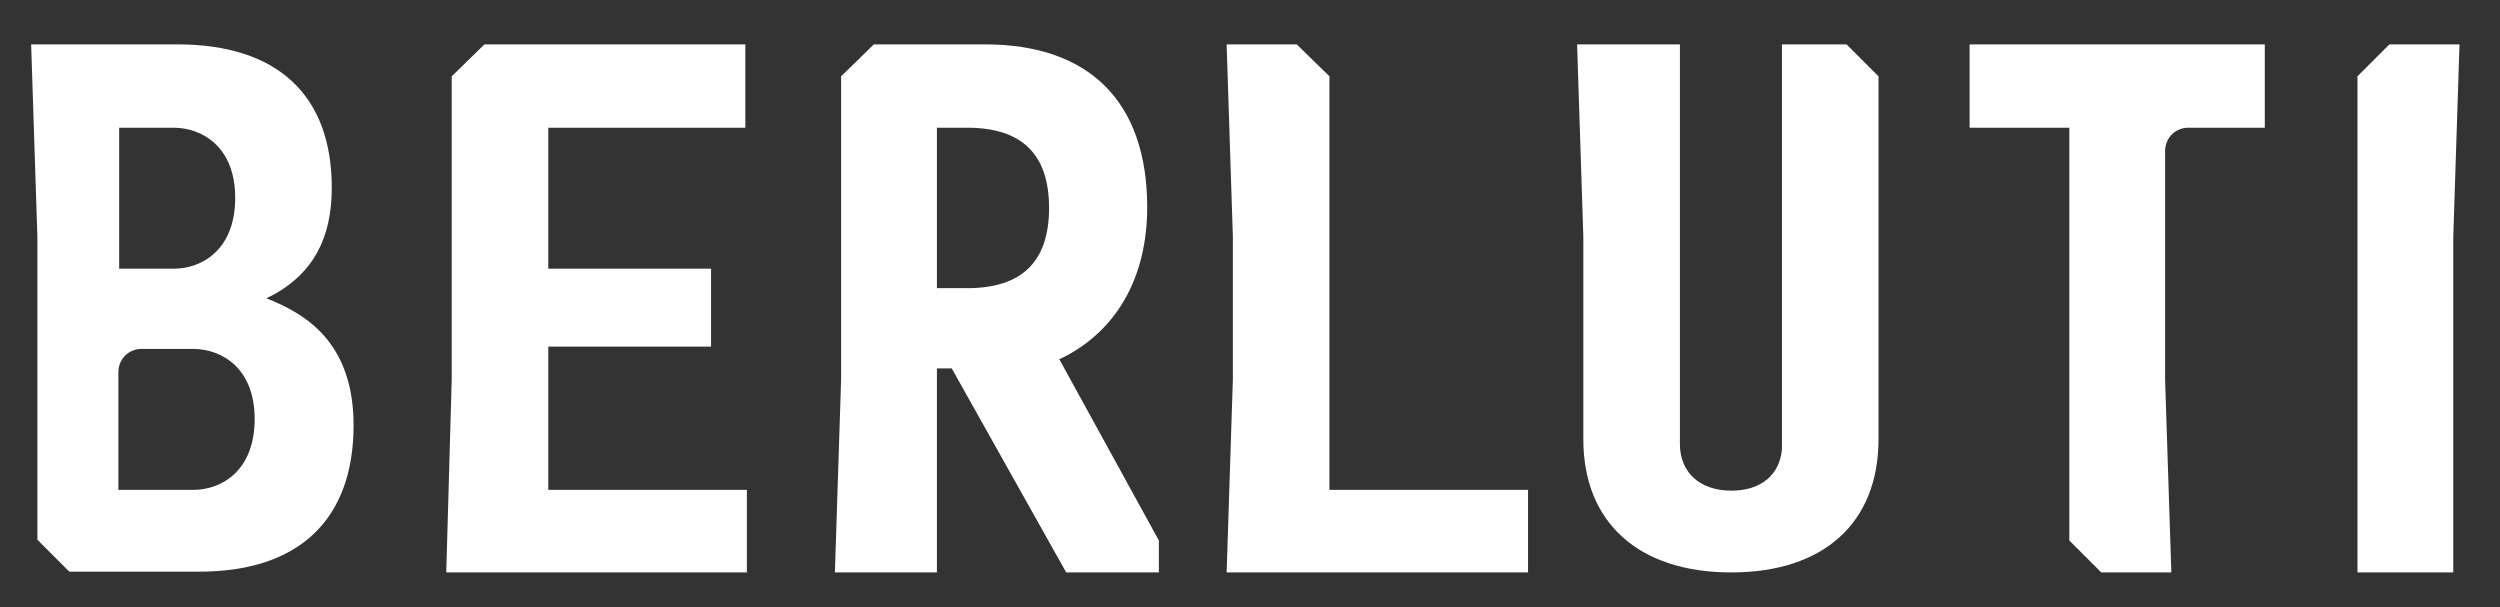 <?xml version="1.0" encoding="utf-8"?>
<!-- Generator: Adobe Illustrator 22.1.0, SVG Export Plug-In . SVG Version: 6.00 Build 0)  -->
<svg version="1.1" id="Calque_1" xmlns="http://www.w3.org/2000/svg" xmlns:xlink="http://www.w3.org/1999/xlink" x="0px" y="0px"
	 viewBox="0 0 321 78" style="enable-background:new 0 0 321 78;" xml:space="preserve">
<rect x="0" y="0" width="321" height="78" fill="#333333" stroke="none"/>
<style type="text/css">
	.st0{fill:#FFFFFF;}
</style>
<title>Logo Berluti only</title>
<polygon class="st0" points="95.9,62.9 70.4,62.9 70.4,44.5 91.3,44.5 91.3,34.5 70.4,34.5 70.4,16.4 95.7,16.4 95.7,5.7 62.2,5.7 
	58,9.8 58,48.7 57.3,73.5 95.9,73.5 "/>
<polygon class="st0" points="170.7,9.8 166.5,5.7 157.5,5.7 158.3,30.4 158.3,48.7 157.5,73.5 196.2,73.5 196.2,62.9 170.7,62.9 "/>
<path class="st0" d="M228.8,5.7v52l0,0c-0.3,3.3-2.7,5.3-6.5,5.3c-4,0-6.6-2.3-6.6-6V5.7h-13.2l0.8,24.7v26c0,10.7,7.1,17.1,19,17.1
	s18.9-6.4,18.9-17.1V9.8l-4.1-4.1L228.8,5.7z"/>
<polygon class="st0" points="306.8,5.7 302.7,9.8 302.7,73.5 315,73.5 315,30.4 315.8,5.7 "/>
<path class="st0" d="M252.9,16.4h12.8v53l4.1,4.1h9L278,48.8V19.4c0-1.7,1.3-3,3-3h9.8V5.7h-37.9V16.4z"/>
<path class="st0" d="M136.3,46c7.1-3.5,11-10.4,11-19.4c0-13.5-7.4-20.9-20.8-20.9h-14.3L108,9.8v38.9l-0.8,24.8h13.1V47.3h1.9
	l14.7,26.2h11.9v-4.1L136,46.1L136.3,46z M124.2,37h-3.9V16.4h3.9c7,0,10.5,3.4,10.5,10.3S131.2,37,124.2,37z"/>
<path class="st0" d="M35.4,38.8l-1.2-0.5l1-0.5c5-2.8,7.4-7.2,7.4-13.7c0-11.9-7-18.4-19.8-18.4H4l0.8,24.7v38.9l4.1,4.1h16.7
	c12.8,0,19.8-6.7,19.8-18.8C45.4,44.4,39.7,40.7,35.4,38.8z M15.3,16.4h7c3.6,0,7.9,2.4,7.9,9s-4.2,9.1-7.9,9.1h-7L15.3,16.4z
	 M24.8,62.9h-9.6V47.8c0-1.7,1.3-3,3-3c0,0,0,0,0,0h6.6c3.6,0,7.9,2.4,7.9,9S28.5,62.9,24.8,62.9z"/>
</svg>
